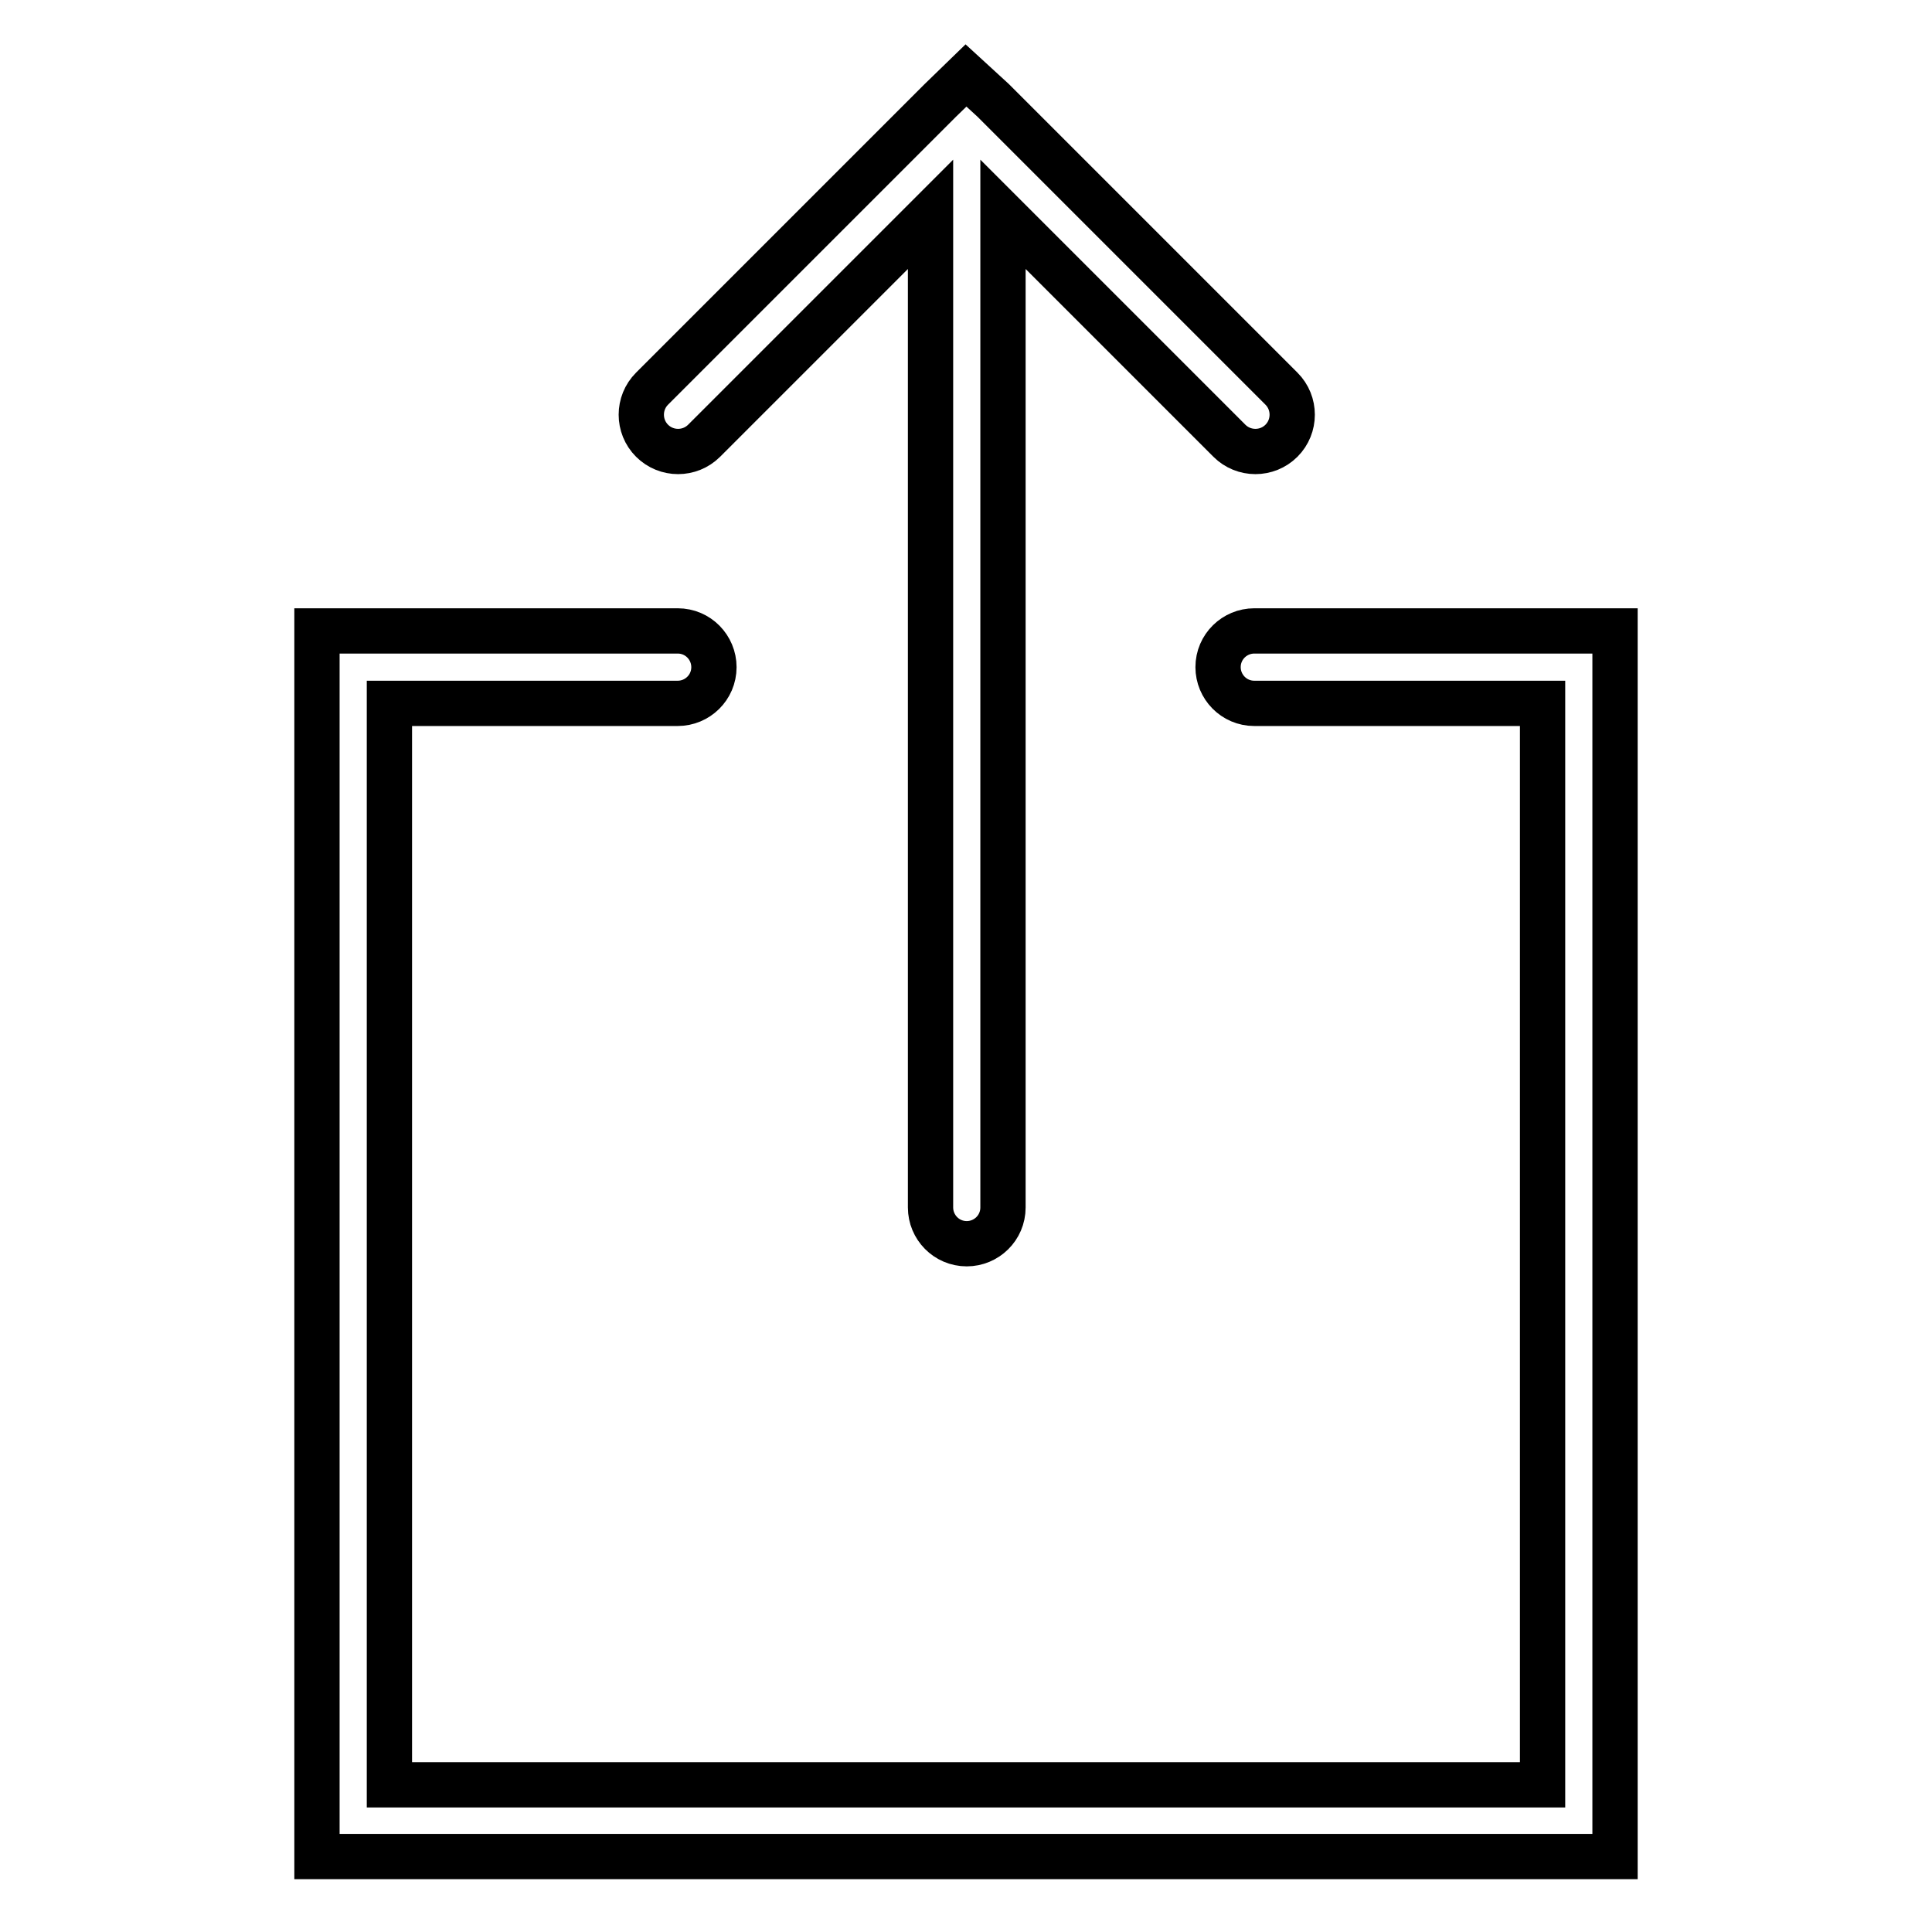 <?xml version="1.0" encoding="utf-8"?>
<!-- Svg Vector Icons : http://www.onlinewebfonts.com/icon -->
<!DOCTYPE svg PUBLIC "-//W3C//DTD SVG 1.1//EN" "http://www.w3.org/Graphics/SVG/1.1/DTD/svg11.dtd">
<svg version="1.1" xmlns="http://www.w3.org/2000/svg" xmlns:xlink="http://www.w3.org/1999/xlink" x="0px" y="0px" viewBox="0 0 256 256" enable-background="new 0 0 256 256" xml:space="preserve">
<g><g><path stroke-width="6" fill-opacity="0" stroke="#000000"  d="M128,10l-3.4,3.3L86.4,51.5c-1.9,1.9-1.9,5,0,6.9c1.9,1.9,5,1.9,6.9,0l30-30V160c0,2.6,2.1,4.8,4.8,4.8c2.6,0,4.8-2.1,4.8-4.8V28.4l30,30c1.9,1.9,5,1.9,6.9,0c1.9-1.9,1.9-5,0-6.9l-38.2-38.2L128,10z M42,83.6v4.8v152.8v4.8h4.8h162.4h4.8v-4.8V88.4v-4.8h-4.8h-43c-2.6,0-4.8,2.1-4.8,4.8c0,2.6,2.1,4.8,4.8,4.8h38.2v143.3H51.6V93.2h38.2c2.6,0,4.8-2.1,4.8-4.8c0-2.6-2.1-4.8-4.8-4.8h-43L42,83.6L42,83.6z"/></g></g>
</svg>
